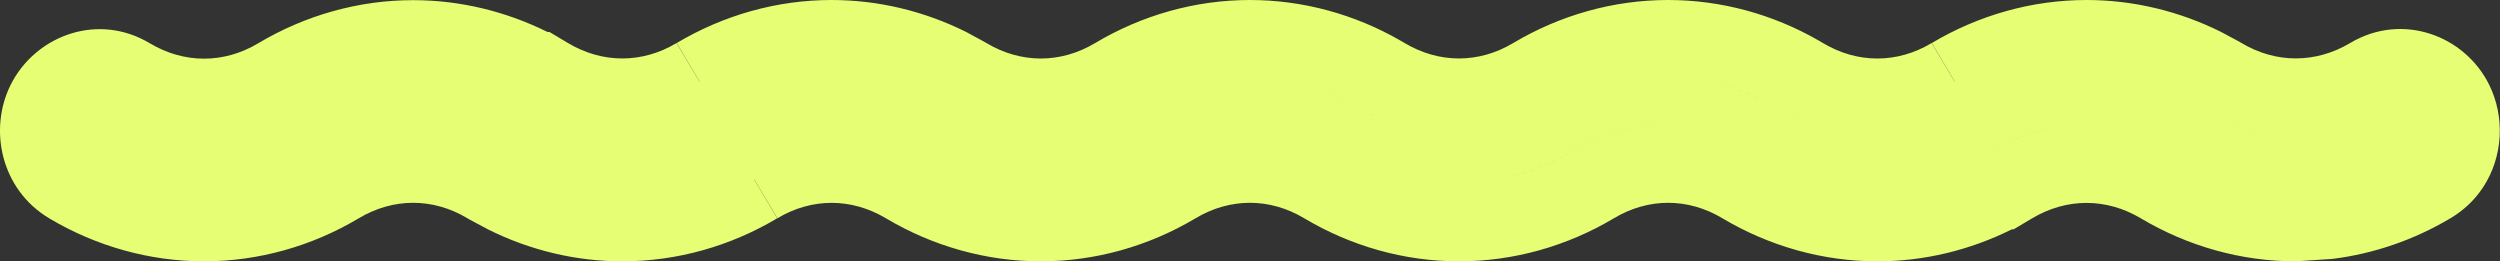<svg width="287" height="30" viewBox="0 0 287 30" fill="none" xmlns="http://www.w3.org/2000/svg">
<rect x="0" y="0" width="287" height="30" fill="#333333" stroke="none"/>
<path d="M239.536 0C244.898 7.7607e-05 250.193 1.28 254.988 3.671L257.083 4.794L257.333 4.942C261.269 7.291 265.837 7.296 269.8 4.938C275.779 1.377 282.954 4.064 285.76 9.734H285.758C287.57 13.387 287.38 17.96 285.071 21.481L284.943 21.671C284.043 22.985 282.843 24.145 281.333 25.042C281.319 25.051 281.305 25.061 281.29 25.069L281.289 25.068C277.131 27.538 272.521 29.13 267.751 29.722L263.54 30C257.297 30 251.144 28.267 245.765 25.061C241.806 22.705 237.25 22.706 233.291 25.062L231.163 26.329H230.954C226.165 28.719 220.882 30 215.516 30C209.271 30 203.117 28.266 197.737 25.06L197.728 25.054C193.776 22.692 189.233 22.691 185.281 25.054L185.271 25.06C179.894 28.264 173.755 30 167.492 30C161.224 30 155.102 28.261 149.729 25.06L149.72 25.054C145.768 22.692 141.21 22.691 137.258 25.054L137.248 25.06C131.873 28.263 125.734 30 119.484 30C113.222 30 107.084 28.264 101.706 25.06L101.702 25.058C97.753 22.702 93.192 22.697 89.25 25.054L86.582 20.592L86.566 20.602L89.224 25.06C83.846 28.264 77.708 30 71.445 30C66.091 30 60.846 28.73 56.081 26.364L53.912 25.206L53.657 25.054C49.705 22.692 45.147 22.691 41.195 25.054L41.185 25.06C35.809 28.263 29.672 30 23.422 30C17.178 30 11.024 28.266 5.644 25.06C0.134 21.775 -1.359 14.892 1.239 9.709L1.512 9.198C4.457 4.006 11.32 1.464 17.182 4.958L17.191 4.963C21.143 7.325 25.701 7.325 29.653 4.963L29.663 4.957C35.038 1.754 41.176 0.017 47.426 0.017C52.793 0.017 58.071 1.299 62.852 3.671H63.078L65.208 4.942C69.157 7.299 73.719 7.303 77.661 4.946L80.327 9.407L80.343 9.397L77.686 4.94C83.064 1.736 89.202 0 95.465 0C100.827 0 106.122 1.28 110.918 3.671L112.995 4.796C113.078 4.844 113.161 4.891 113.243 4.94L113.254 4.946C117.206 7.309 121.764 7.309 125.716 4.946L125.726 4.94C131.101 1.737 137.238 0 143.488 0C149.543 0 155.492 1.63 160.745 4.645L161.252 4.94L161.255 4.942C165.204 7.299 169.766 7.303 173.708 4.946L173.718 4.94C179.095 1.736 185.234 0 191.496 0C197.563 0 203.514 1.628 208.769 4.644L209.275 4.94L209.285 4.946C213.237 7.309 217.795 7.309 221.747 4.946L224.405 9.394L224.421 9.385L221.772 4.94C227.148 1.737 233.286 7.86834e-05 239.536 0ZM56.081 26.364L56.131 26.391L56.008 26.329C56.032 26.341 56.057 26.352 56.081 26.364ZM272.336 19.403C269.517 20.44 266.546 20.983 263.555 20.983L263.539 20.999L263.54 21L263.556 20.983C266.547 20.983 269.517 20.44 272.336 19.403ZM219.787 20.631H219.788H219.787ZM190.109 14.329C186.857 14.551 183.636 15.552 180.663 17.329C178.401 18.677 175.971 19.67 173.46 20.281L174.295 20.064C176.51 19.445 178.654 18.527 180.664 17.329C183.85 15.425 187.319 14.413 190.807 14.294L190.109 14.329ZM228.671 17.329C226.66 18.527 224.518 19.445 222.305 20.064C224.518 19.445 226.661 18.527 228.672 17.329H228.671ZM277.123 17.018C277.002 17.127 276.87 17.227 276.726 17.311C275.618 17.972 274.468 18.544 273.29 19.03C274.469 18.543 275.618 17.972 276.727 17.311C276.87 17.227 277.002 17.127 277.123 17.018ZM277.183 16.96C277.223 16.921 277.262 16.882 277.299 16.841C277.262 16.882 277.223 16.921 277.183 16.96ZM277.342 16.79C277.381 16.744 277.419 16.698 277.454 16.65C277.419 16.698 277.381 16.744 277.342 16.79ZM277.492 16.596C277.525 16.548 277.558 16.501 277.588 16.451C277.558 16.501 277.525 16.548 277.492 16.596ZM277.63 16.378C277.656 16.332 277.68 16.286 277.703 16.239C277.68 16.286 277.656 16.332 277.63 16.378ZM277.742 16.154C277.762 16.109 277.782 16.064 277.8 16.018C277.782 16.064 277.762 16.109 277.742 16.154ZM277.832 15.926C277.849 15.876 277.865 15.825 277.88 15.774C277.865 15.825 277.849 15.876 277.832 15.926ZM197.464 9.719C199.975 10.33 202.405 11.323 204.667 12.671C208.065 14.702 211.79 15.717 215.516 15.717C211.791 15.717 208.066 14.702 204.668 12.671C202.155 11.173 199.434 10.113 196.624 9.529L197.464 9.719ZM150.276 9.937C152.49 10.555 154.633 11.473 156.644 12.671C160.034 14.694 163.755 15.709 167.479 15.711C163.756 15.709 160.034 14.693 156.645 12.671C154.382 11.323 151.952 10.329 149.443 9.719L150.276 9.937ZM252.722 12.671C256.112 14.694 259.833 15.704 263.557 15.704C259.834 15.704 256.113 14.693 252.723 12.671H252.722ZM217.609 15.61C217.156 15.657 216.702 15.688 216.248 15.704C216.935 15.68 217.621 15.621 218.305 15.527L217.609 15.61ZM277.902 15.693C277.916 15.637 277.929 15.581 277.939 15.523C277.929 15.581 277.916 15.637 277.902 15.693ZM171.541 15.307C170.688 15.478 169.829 15.595 168.967 15.657C169.829 15.595 170.688 15.478 171.541 15.307ZM277.95 15.459C277.96 15.396 277.969 15.333 277.975 15.27C277.969 15.333 277.96 15.396 277.95 15.459ZM220.378 15.135C219.92 15.246 219.46 15.342 218.998 15.421C219.46 15.341 219.92 15.246 220.378 15.135ZM277.979 15.22C277.985 15.146 277.988 15.072 277.988 14.998C277.988 15.072 277.985 15.146 277.979 15.22ZM277.988 14.968C277.988 14.902 277.985 14.837 277.979 14.771C277.985 14.837 277.988 14.902 277.988 14.968ZM195.674 14.711V14.71V14.711ZM239.535 9C244.118 9 248.685 10.274 252.706 12.671H252.707C248.686 10.274 244.118 9 239.536 9H239.535ZM228.688 17.329C231.873 15.433 235.343 14.425 238.83 14.307L238.133 14.342C234.881 14.563 231.66 15.559 228.687 17.329H228.688ZM277.974 14.704C277.966 14.626 277.956 14.548 277.941 14.471C277.956 14.548 277.966 14.626 277.974 14.704ZM277.94 14.468C277.925 14.386 277.907 14.304 277.884 14.223C277.907 14.304 277.925 14.386 277.94 14.468Z" fill="#E5FE73"/>
</svg>
